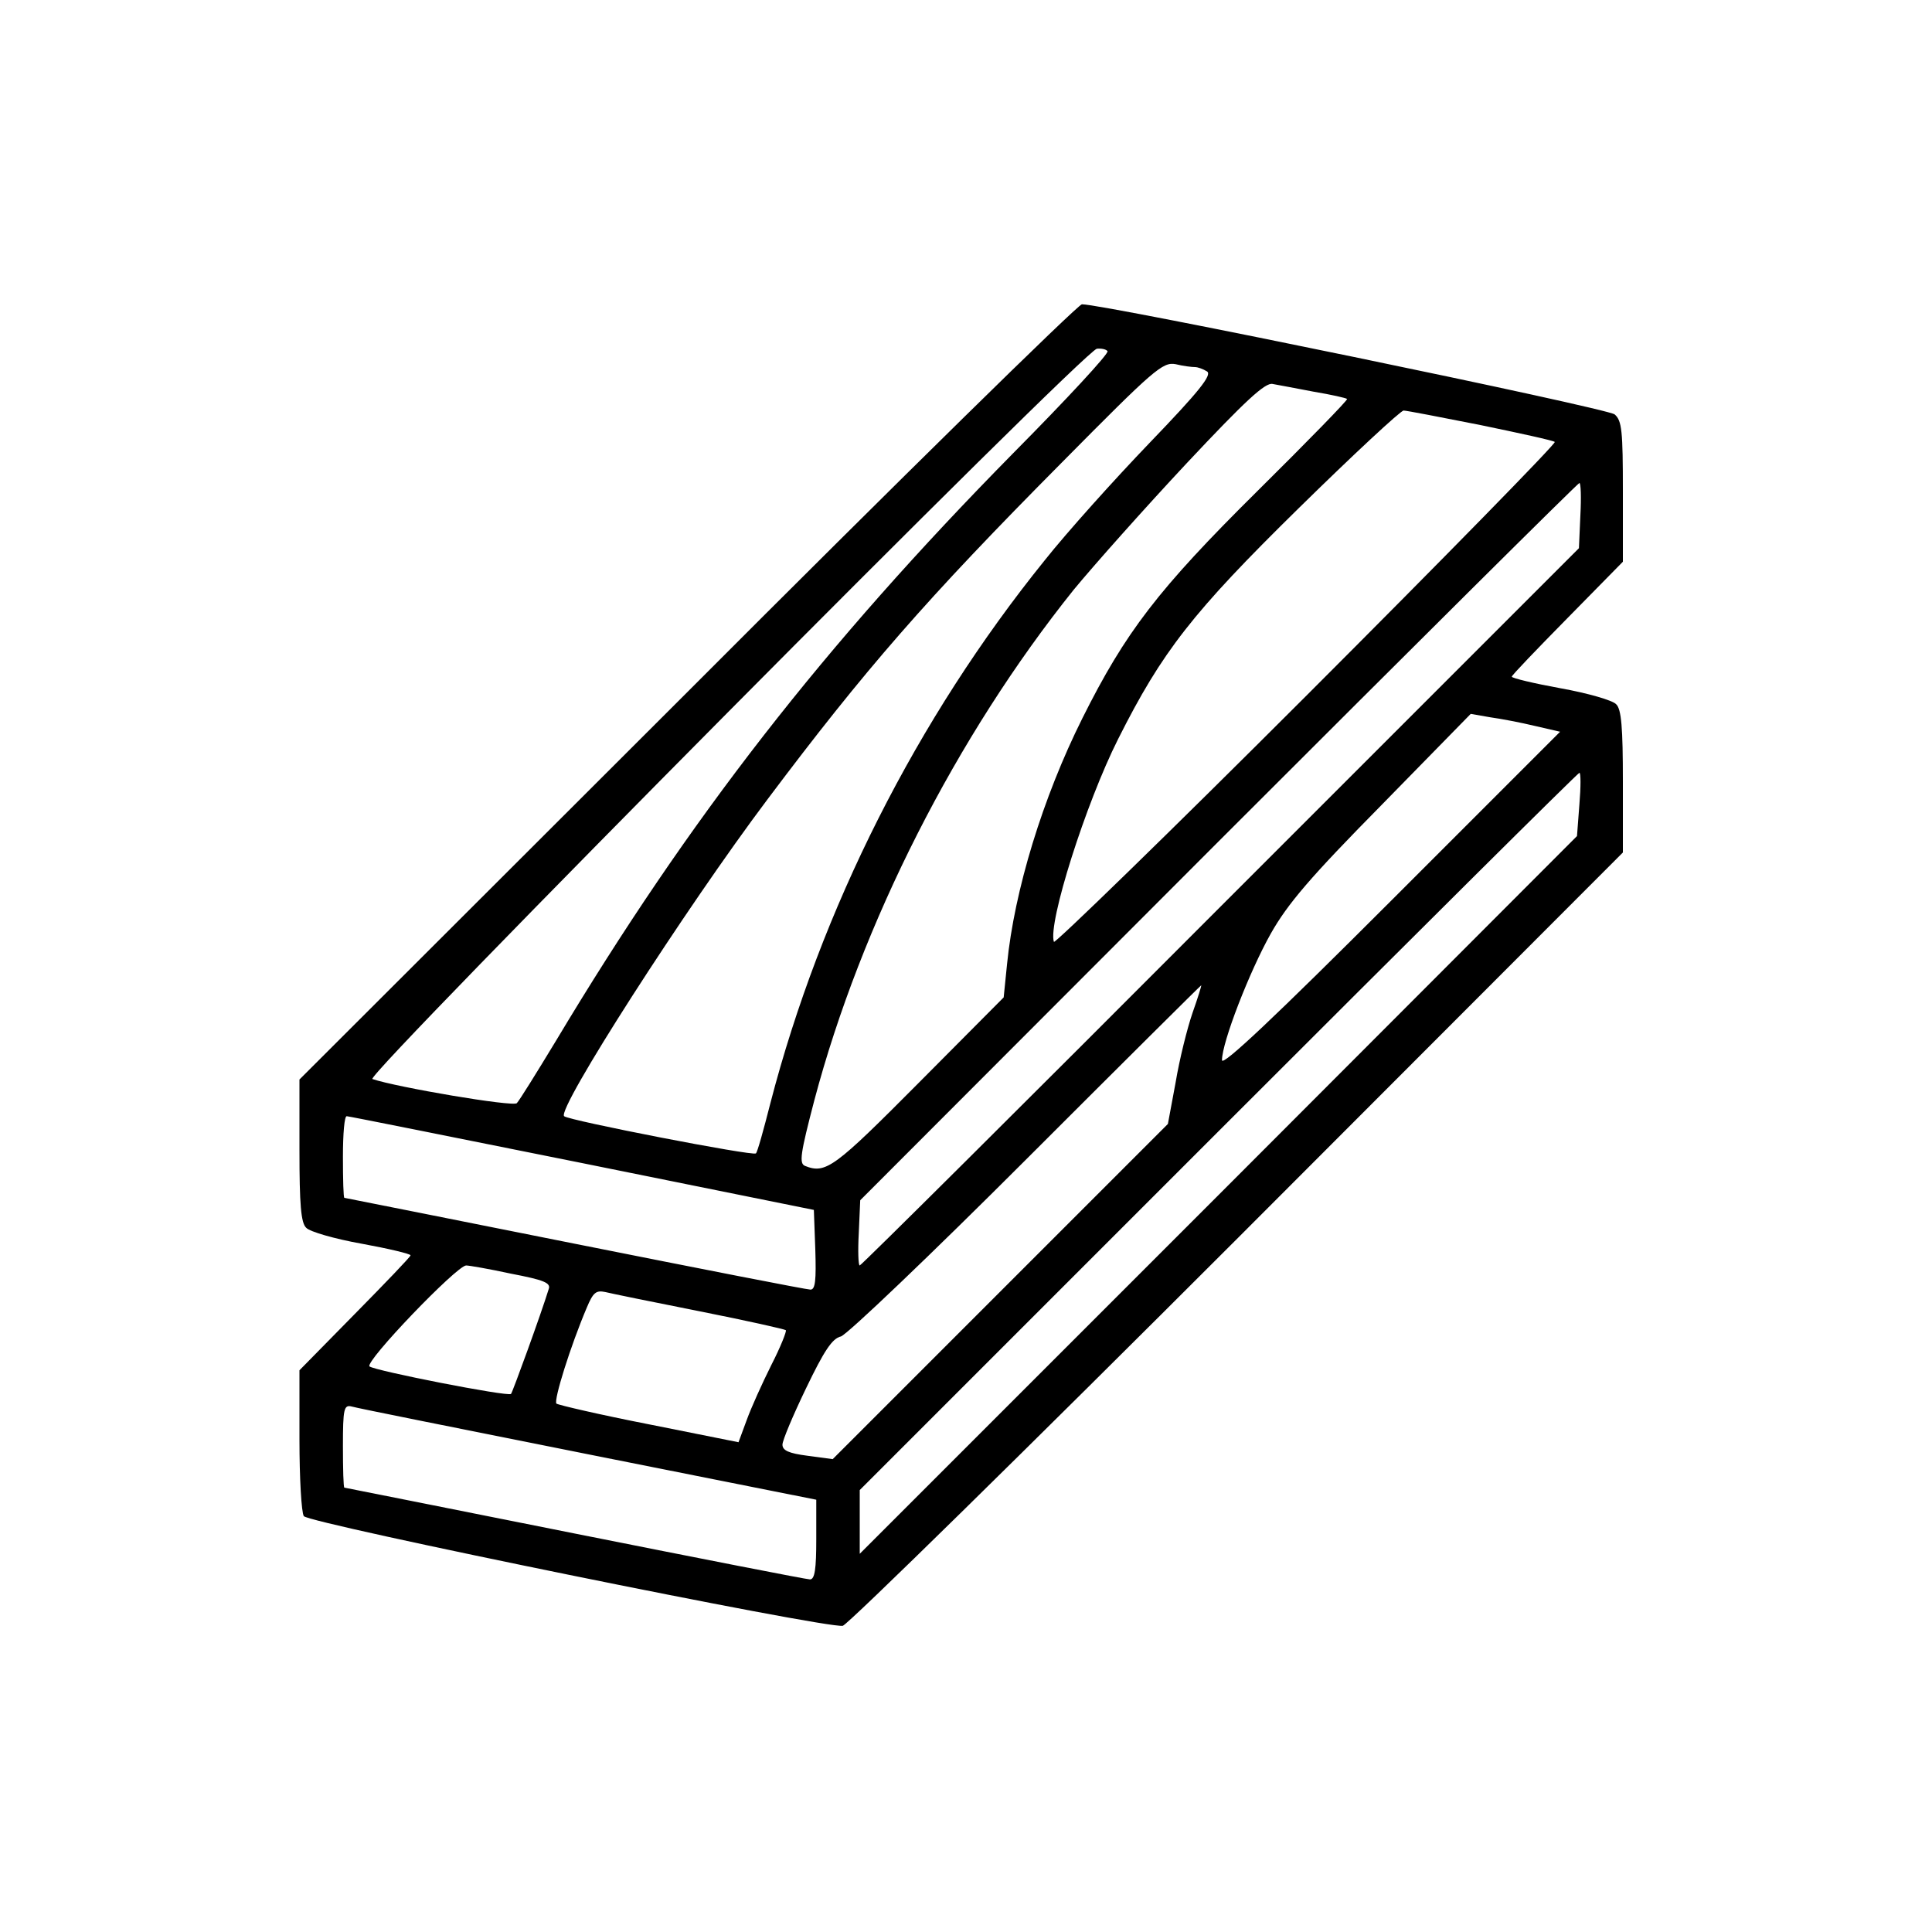 <?xml version="1.0" standalone="no"?>
<!DOCTYPE svg PUBLIC "-//W3C//DTD SVG 20010904//EN"
 "http://www.w3.org/TR/2001/REC-SVG-20010904/DTD/svg10.dtd">
<svg version="1.0" xmlns="http://www.w3.org/2000/svg"
 width="400pt" height="400pt" viewBox="0 0 400 400"
 preserveAspectRatio="xMidYMid meet">

<g transform="translate(0,400) scale(0.1,-0.1)"
fill="#000000" stroke="none">
<path d="M1423 2567 l-803 -802 0 -147 c0 -111 3 -150 14 -160 7 -8 59 -23
115 -33 55 -10 101 -21 101 -24 0 -3 -52 -57 -115 -121 l-115 -117 0 -144 c0
-79 4 -150 9 -158 10 -15 1085 -234 1116 -227 11 3 379 364 818 803 l797 798
0 147 c0 111 -3 150 -14 160 -7 8 -59 23 -115 33 -55 10 -101 21 -101 24 0 3
52 57 115 121 l115 117 0 145 c0 126 -2 147 -17 160 -15 13 -1056 228 -1103
228 -8 0 -376 -361 -817 -803z m870 706 c4 -4 -84 -99 -196 -212 -391 -397
-670 -755 -946 -1216 -40 -66 -76 -124 -81 -129 -8 -8 -249 33 -299 50 -17 6
1475 1510 1500 1512 9 1 19 -1 22 -5z m181 -33 c6 0 17 -4 25 -9 11 -7 -16
-41 -119 -148 -73 -76 -171 -185 -217 -243 -265 -328 -464 -723 -568 -1124
-14 -55 -27 -102 -30 -104 -6 -6 -387 68 -397 77 -16 14 251 430 421 656 202
269 328 414 610 698 190 192 208 208 235 203 16 -4 34 -6 40 -6z m246 -51 c36
-6 67 -13 69 -15 2 -2 -82 -88 -186 -191 -206 -204 -273 -292 -362 -470 -82
-164 -141 -357 -156 -509 l-7 -69 -176 -177 c-174 -175 -192 -189 -235 -172
-13 5 -10 25 19 136 97 366 294 754 537 1057 42 51 147 169 234 262 121 129
163 168 178 164 11 -2 49 -9 85 -16z m345 -69 c82 -17 151 -32 154 -35 3 -3
-229 -240 -514 -525 -286 -286 -522 -515 -523 -510 -13 38 66 287 133 420 91
181 154 262 374 478 113 111 211 202 217 202 6 0 78 -14 159 -30z m207 -187
l-3 -68 -742 -742 c-408 -409 -744 -743 -747 -743 -3 0 -4 30 -2 67 l3 68 742
743 c408 408 744 742 747 742 3 0 4 -30 2 -67z m-94 -436 l52 -12 -350 -350
c-238 -238 -350 -344 -350 -330 0 37 57 184 101 262 35 62 82 117 229 266
l185 189 40 -7 c22 -3 64 -11 93 -18z m92 -162 l-5 -66 -742 -743 -743 -743 0
66 0 66 742 742 c409 409 745 743 748 743 3 0 3 -29 0 -65z m-801 -432 c-11
-32 -27 -96 -35 -144 l-16 -86 -347 -347 -347 -347 -52 7 c-39 5 -52 11 -52
23 0 9 22 61 49 117 37 77 54 103 72 107 13 4 186 169 384 367 198 198 361
360 362 360 1 0 -7 -26 -18 -57z m-1264 -311 l480 -97 3 -82 c2 -64 0 -83 -10
-83 -8 0 -227 43 -488 95 -261 52 -476 95 -477 95 -2 0 -3 38 -3 85 0 47 3 85
8 84 4 0 223 -44 487 -97z m-147 -229 c68 -13 83 -19 78 -32 -16 -52 -75 -214
-78 -217 -7 -6 -282 48 -293 57 -10 10 180 208 200 209 6 0 47 -7 93 -17z
m391 -78 c96 -19 176 -37 178 -39 2 -2 -11 -35 -30 -72 -19 -38 -42 -89 -51
-114 l-17 -46 -185 37 c-102 20 -188 40 -192 43 -6 7 29 119 63 199 13 31 19
36 38 32 12 -3 100 -21 196 -40z m-231 -296 l472 -94 0 -82 c0 -61 -3 -83 -13
-83 -7 0 -226 43 -487 95 -261 52 -476 95 -477 95 -2 0 -3 39 -3 86 0 77 2 86
18 82 9 -3 230 -47 490 -99z"/>
</g>
</svg>
